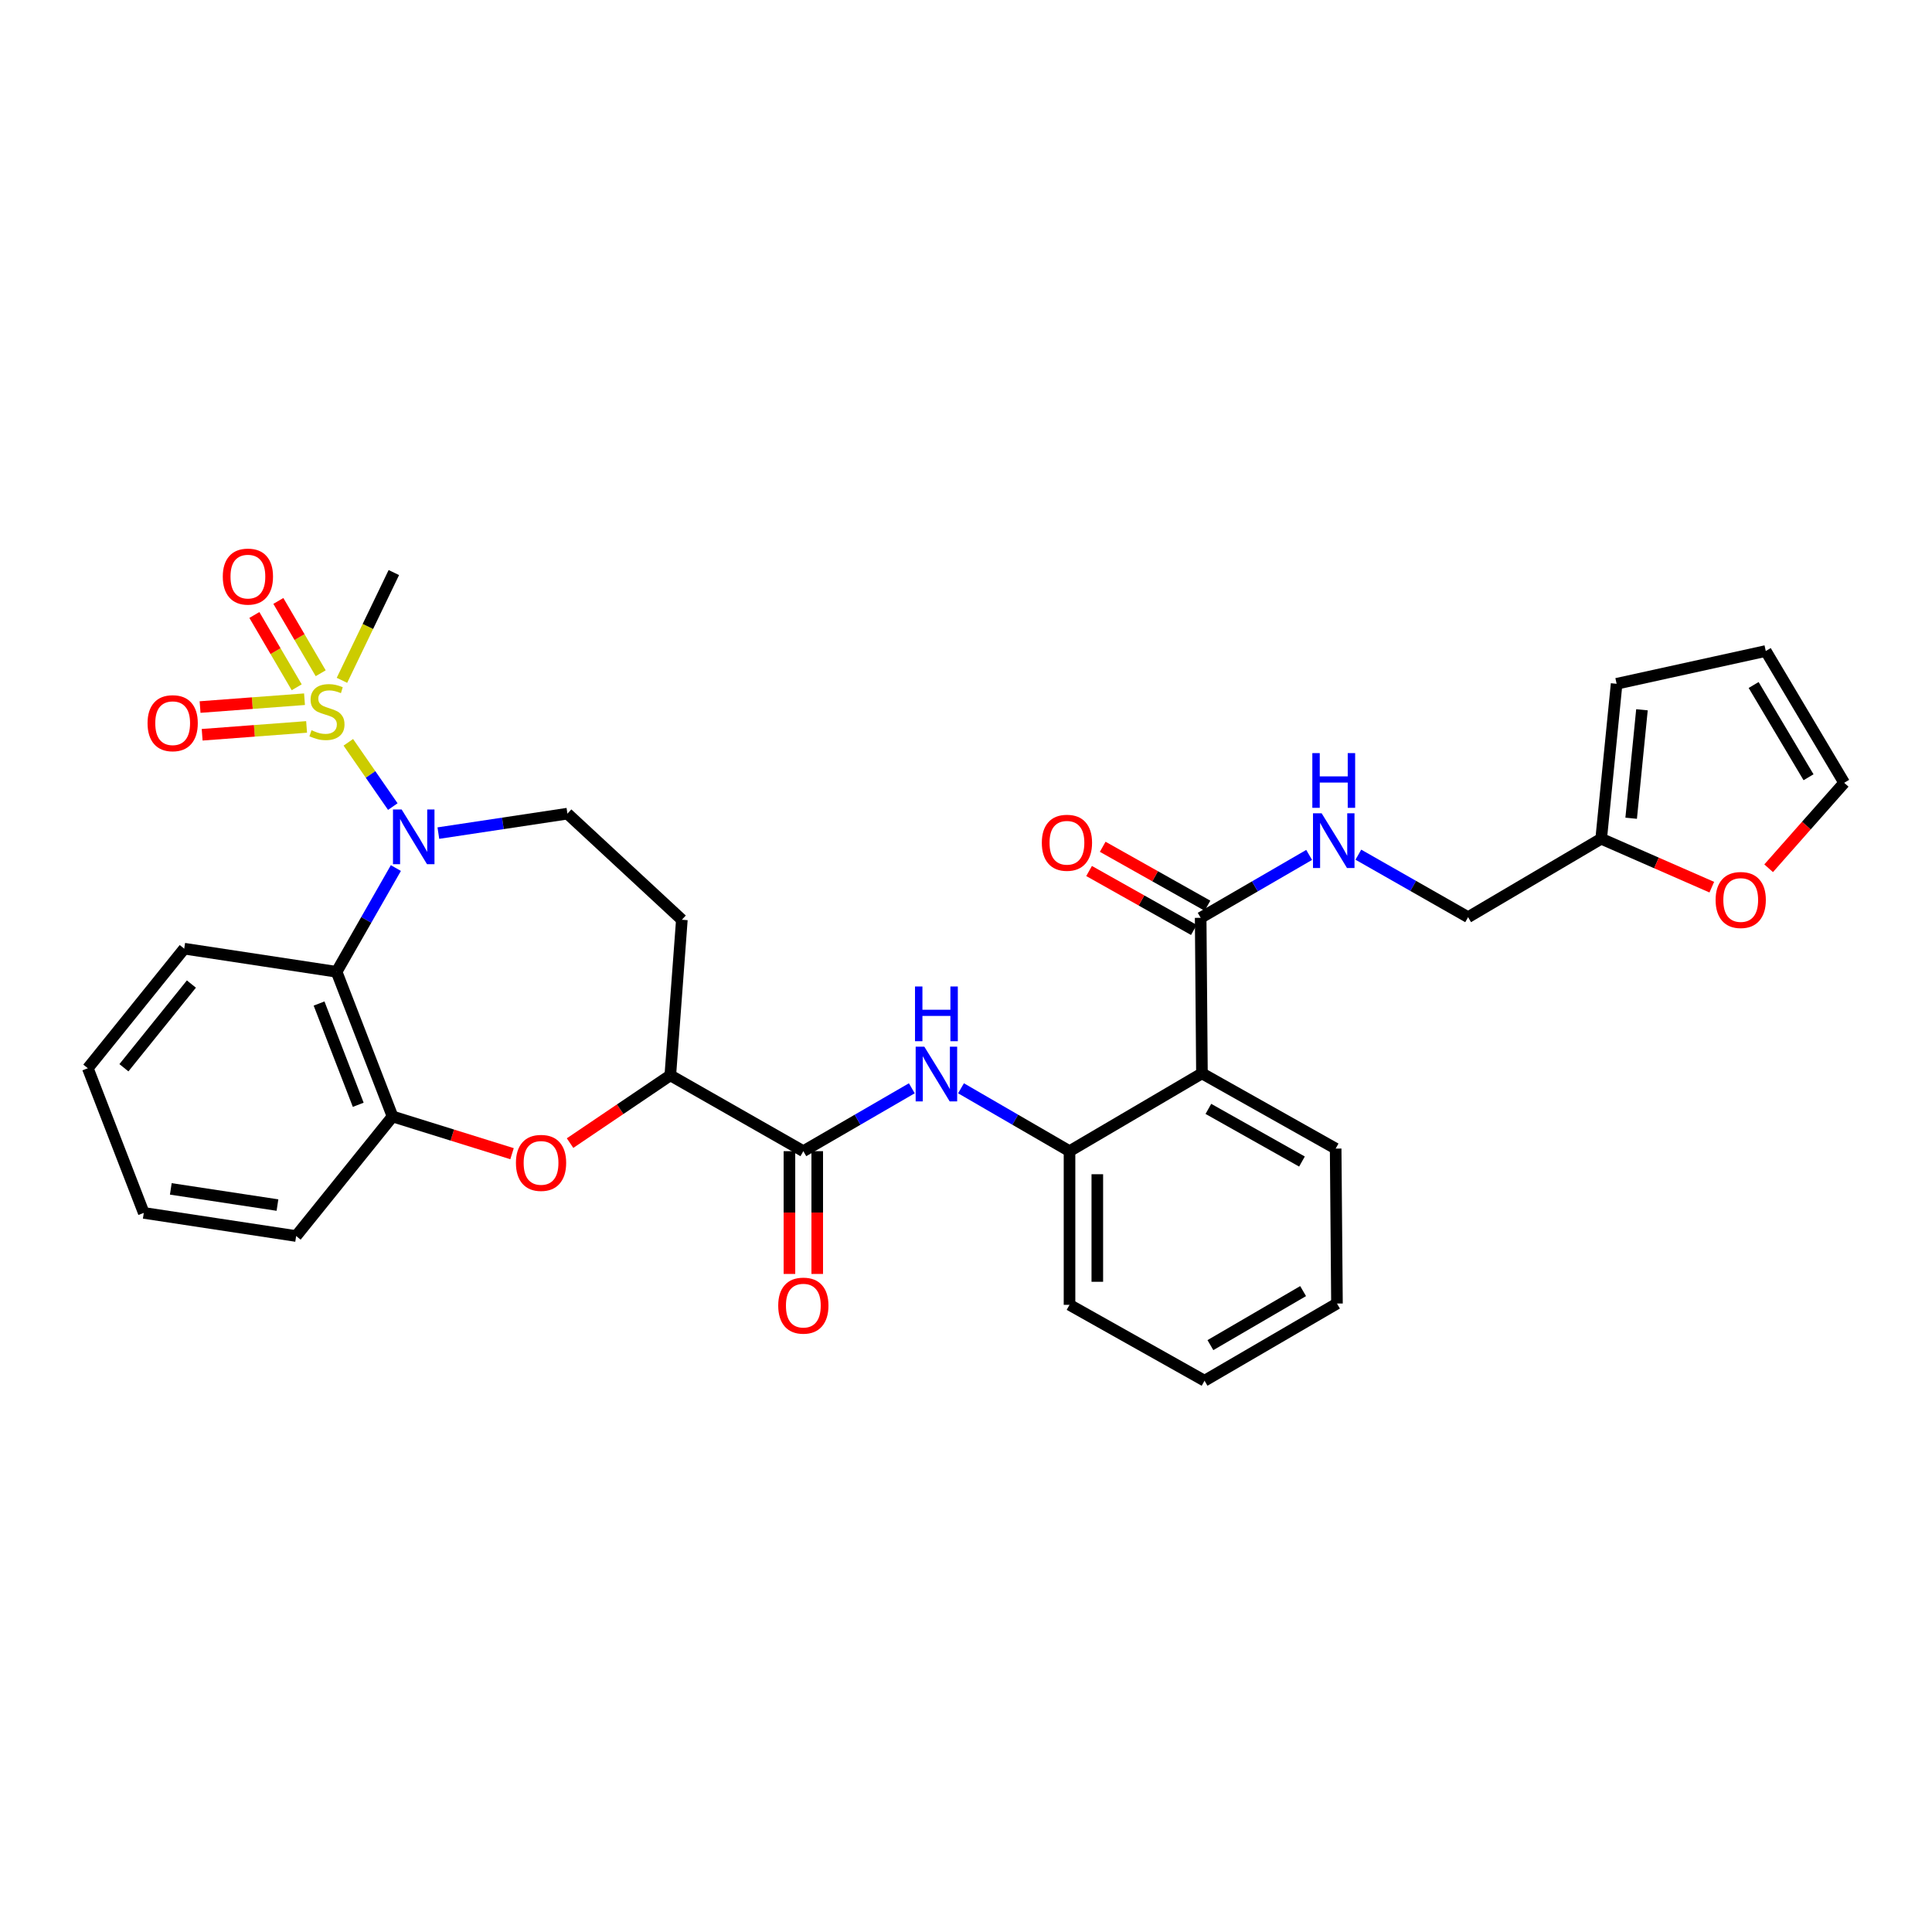 <?xml version='1.0' encoding='iso-8859-1'?>
<svg version='1.1' baseProfile='full'
              xmlns='http://www.w3.org/2000/svg'
                      xmlns:rdkit='http://www.rdkit.org/xml'
                      xmlns:xlink='http://www.w3.org/1999/xlink'
                  xml:space='preserve'
width='1000px' height='1000px' viewBox='0 0 1000 1000'>
<!-- END OF HEADER -->
<rect style='opacity:1.0;fill:#FFFFFF;stroke:none' width='1000' height='1000' x='0' y='0'> </rect>
<path class='bond-0' d='M 180.288,384.218 L 191.802,400.852' style='fill:none;fill-rule:evenodd;stroke:#CCCC00;stroke-width:6px;stroke-linecap:butt;stroke-linejoin:miter;stroke-opacity:1' />
<path class='bond-0' d='M 191.802,400.852 L 203.315,417.486' style='fill:none;fill-rule:evenodd;stroke:#0000FF;stroke-width:6px;stroke-linecap:butt;stroke-linejoin:miter;stroke-opacity:1' />
<path class='bond-12' d='M 165.99,348.47 L 155.032,329.758' style='fill:none;fill-rule:evenodd;stroke:#CCCC00;stroke-width:6px;stroke-linecap:butt;stroke-linejoin:miter;stroke-opacity:1' />
<path class='bond-12' d='M 155.032,329.758 L 144.075,311.045' style='fill:none;fill-rule:evenodd;stroke:#FF0000;stroke-width:6px;stroke-linecap:butt;stroke-linejoin:miter;stroke-opacity:1' />
<path class='bond-12' d='M 153.575,355.74 L 142.617,337.027' style='fill:none;fill-rule:evenodd;stroke:#CCCC00;stroke-width:6px;stroke-linecap:butt;stroke-linejoin:miter;stroke-opacity:1' />
<path class='bond-12' d='M 142.617,337.027 L 131.66,318.314' style='fill:none;fill-rule:evenodd;stroke:#FF0000;stroke-width:6px;stroke-linecap:butt;stroke-linejoin:miter;stroke-opacity:1' />
<path class='bond-13' d='M 157.615,361.908 L 130.587,363.937' style='fill:none;fill-rule:evenodd;stroke:#CCCC00;stroke-width:6px;stroke-linecap:butt;stroke-linejoin:miter;stroke-opacity:1' />
<path class='bond-13' d='M 130.587,363.937 L 103.56,365.966' style='fill:none;fill-rule:evenodd;stroke:#FF0000;stroke-width:6px;stroke-linecap:butt;stroke-linejoin:miter;stroke-opacity:1' />
<path class='bond-13' d='M 158.692,376.255 L 131.664,378.283' style='fill:none;fill-rule:evenodd;stroke:#CCCC00;stroke-width:6px;stroke-linecap:butt;stroke-linejoin:miter;stroke-opacity:1' />
<path class='bond-13' d='M 131.664,378.283 L 104.636,380.312' style='fill:none;fill-rule:evenodd;stroke:#FF0000;stroke-width:6px;stroke-linecap:butt;stroke-linejoin:miter;stroke-opacity:1' />
<path class='bond-23' d='M 176.995,352.135 L 190.423,324.246' style='fill:none;fill-rule:evenodd;stroke:#CCCC00;stroke-width:6px;stroke-linecap:butt;stroke-linejoin:miter;stroke-opacity:1' />
<path class='bond-23' d='M 190.423,324.246 L 203.851,296.356' style='fill:none;fill-rule:evenodd;stroke:#000000;stroke-width:6px;stroke-linecap:butt;stroke-linejoin:miter;stroke-opacity:1' />
<path class='bond-1' d='M 204.905,449.305 L 189.564,476.155' style='fill:none;fill-rule:evenodd;stroke:#0000FF;stroke-width:6px;stroke-linecap:butt;stroke-linejoin:miter;stroke-opacity:1' />
<path class='bond-1' d='M 189.564,476.155 L 174.223,503.004' style='fill:none;fill-rule:evenodd;stroke:#000000;stroke-width:6px;stroke-linecap:butt;stroke-linejoin:miter;stroke-opacity:1' />
<path class='bond-10' d='M 226.897,431.212 L 260.296,426.178' style='fill:none;fill-rule:evenodd;stroke:#0000FF;stroke-width:6px;stroke-linecap:butt;stroke-linejoin:miter;stroke-opacity:1' />
<path class='bond-10' d='M 260.296,426.178 L 293.696,421.144' style='fill:none;fill-rule:evenodd;stroke:#000000;stroke-width:6px;stroke-linecap:butt;stroke-linejoin:miter;stroke-opacity:1' />
<path class='bond-6' d='M 174.223,503.004 L 203.18,577.879' style='fill:none;fill-rule:evenodd;stroke:#000000;stroke-width:6px;stroke-linecap:butt;stroke-linejoin:miter;stroke-opacity:1' />
<path class='bond-6' d='M 165.148,519.425 L 185.418,571.837' style='fill:none;fill-rule:evenodd;stroke:#000000;stroke-width:6px;stroke-linecap:butt;stroke-linejoin:miter;stroke-opacity:1' />
<path class='bond-24' d='M 174.223,503.004 L 95.352,491.031' style='fill:none;fill-rule:evenodd;stroke:#000000;stroke-width:6px;stroke-linecap:butt;stroke-linejoin:miter;stroke-opacity:1' />
<path class='bond-2' d='M 622.126,555.579 L 553.582,595.846' style='fill:none;fill-rule:evenodd;stroke:#000000;stroke-width:6px;stroke-linecap:butt;stroke-linejoin:miter;stroke-opacity:1' />
<path class='bond-7' d='M 622.126,555.579 L 621.463,475.062' style='fill:none;fill-rule:evenodd;stroke:#000000;stroke-width:6px;stroke-linecap:butt;stroke-linejoin:miter;stroke-opacity:1' />
<path class='bond-25' d='M 622.126,555.579 L 691.334,594.511' style='fill:none;fill-rule:evenodd;stroke:#000000;stroke-width:6px;stroke-linecap:butt;stroke-linejoin:miter;stroke-opacity:1' />
<path class='bond-25' d='M 625.454,573.958 L 673.899,601.21' style='fill:none;fill-rule:evenodd;stroke:#000000;stroke-width:6px;stroke-linecap:butt;stroke-linejoin:miter;stroke-opacity:1' />
<path class='bond-3' d='M 265.032,597.148 L 234.106,587.513' style='fill:none;fill-rule:evenodd;stroke:#FF0000;stroke-width:6px;stroke-linecap:butt;stroke-linejoin:miter;stroke-opacity:1' />
<path class='bond-3' d='M 234.106,587.513 L 203.18,577.879' style='fill:none;fill-rule:evenodd;stroke:#000000;stroke-width:6px;stroke-linecap:butt;stroke-linejoin:miter;stroke-opacity:1' />
<path class='bond-32' d='M 295.064,591.669 L 321.007,574.128' style='fill:none;fill-rule:evenodd;stroke:#FF0000;stroke-width:6px;stroke-linecap:butt;stroke-linejoin:miter;stroke-opacity:1' />
<path class='bond-32' d='M 321.007,574.128 L 346.95,556.587' style='fill:none;fill-rule:evenodd;stroke:#000000;stroke-width:6px;stroke-linecap:butt;stroke-linejoin:miter;stroke-opacity:1' />
<path class='bond-4' d='M 415.806,595.846 L 346.95,556.587' style='fill:none;fill-rule:evenodd;stroke:#000000;stroke-width:6px;stroke-linecap:butt;stroke-linejoin:miter;stroke-opacity:1' />
<path class='bond-5' d='M 415.806,595.846 L 443.881,579.571' style='fill:none;fill-rule:evenodd;stroke:#000000;stroke-width:6px;stroke-linecap:butt;stroke-linejoin:miter;stroke-opacity:1' />
<path class='bond-5' d='M 443.881,579.571 L 471.956,563.295' style='fill:none;fill-rule:evenodd;stroke:#0000FF;stroke-width:6px;stroke-linecap:butt;stroke-linejoin:miter;stroke-opacity:1' />
<path class='bond-17' d='M 408.613,595.846 L 408.613,627.619' style='fill:none;fill-rule:evenodd;stroke:#000000;stroke-width:6px;stroke-linecap:butt;stroke-linejoin:miter;stroke-opacity:1' />
<path class='bond-17' d='M 408.613,627.619 L 408.613,659.391' style='fill:none;fill-rule:evenodd;stroke:#FF0000;stroke-width:6px;stroke-linecap:butt;stroke-linejoin:miter;stroke-opacity:1' />
<path class='bond-17' d='M 423,595.846 L 423,627.619' style='fill:none;fill-rule:evenodd;stroke:#000000;stroke-width:6px;stroke-linecap:butt;stroke-linejoin:miter;stroke-opacity:1' />
<path class='bond-17' d='M 423,627.619 L 423,659.391' style='fill:none;fill-rule:evenodd;stroke:#FF0000;stroke-width:6px;stroke-linecap:butt;stroke-linejoin:miter;stroke-opacity:1' />
<path class='bond-8' d='M 497.417,563.294 L 525.5,579.57' style='fill:none;fill-rule:evenodd;stroke:#0000FF;stroke-width:6px;stroke-linecap:butt;stroke-linejoin:miter;stroke-opacity:1' />
<path class='bond-8' d='M 525.5,579.57 L 553.582,595.846' style='fill:none;fill-rule:evenodd;stroke:#000000;stroke-width:6px;stroke-linecap:butt;stroke-linejoin:miter;stroke-opacity:1' />
<path class='bond-26' d='M 203.18,577.879 L 153.282,639.765' style='fill:none;fill-rule:evenodd;stroke:#000000;stroke-width:6px;stroke-linecap:butt;stroke-linejoin:miter;stroke-opacity:1' />
<path class='bond-11' d='M 621.463,475.062 L 649.538,458.784' style='fill:none;fill-rule:evenodd;stroke:#000000;stroke-width:6px;stroke-linecap:butt;stroke-linejoin:miter;stroke-opacity:1' />
<path class='bond-11' d='M 649.538,458.784 L 677.613,442.505' style='fill:none;fill-rule:evenodd;stroke:#0000FF;stroke-width:6px;stroke-linecap:butt;stroke-linejoin:miter;stroke-opacity:1' />
<path class='bond-18' d='M 624.99,468.793 L 597.874,453.541' style='fill:none;fill-rule:evenodd;stroke:#000000;stroke-width:6px;stroke-linecap:butt;stroke-linejoin:miter;stroke-opacity:1' />
<path class='bond-18' d='M 597.874,453.541 L 570.759,438.29' style='fill:none;fill-rule:evenodd;stroke:#FF0000;stroke-width:6px;stroke-linecap:butt;stroke-linejoin:miter;stroke-opacity:1' />
<path class='bond-18' d='M 617.937,481.332 L 590.821,466.08' style='fill:none;fill-rule:evenodd;stroke:#000000;stroke-width:6px;stroke-linecap:butt;stroke-linejoin:miter;stroke-opacity:1' />
<path class='bond-18' d='M 590.821,466.08 L 563.706,450.829' style='fill:none;fill-rule:evenodd;stroke:#FF0000;stroke-width:6px;stroke-linecap:butt;stroke-linejoin:miter;stroke-opacity:1' />
<path class='bond-27' d='M 553.582,595.846 L 553.582,675.38' style='fill:none;fill-rule:evenodd;stroke:#000000;stroke-width:6px;stroke-linecap:butt;stroke-linejoin:miter;stroke-opacity:1' />
<path class='bond-27' d='M 567.969,607.776 L 567.969,663.45' style='fill:none;fill-rule:evenodd;stroke:#000000;stroke-width:6px;stroke-linecap:butt;stroke-linejoin:miter;stroke-opacity:1' />
<path class='bond-9' d='M 346.95,556.587 L 352.929,476.061' style='fill:none;fill-rule:evenodd;stroke:#000000;stroke-width:6px;stroke-linecap:butt;stroke-linejoin:miter;stroke-opacity:1' />
<path class='bond-14' d='M 293.696,421.144 L 352.929,476.061' style='fill:none;fill-rule:evenodd;stroke:#000000;stroke-width:6px;stroke-linecap:butt;stroke-linejoin:miter;stroke-opacity:1' />
<path class='bond-22' d='M 703.084,442.379 L 731.485,458.553' style='fill:none;fill-rule:evenodd;stroke:#0000FF;stroke-width:6px;stroke-linecap:butt;stroke-linejoin:miter;stroke-opacity:1' />
<path class='bond-22' d='M 731.485,458.553 L 759.886,474.727' style='fill:none;fill-rule:evenodd;stroke:#000000;stroke-width:6px;stroke-linecap:butt;stroke-linejoin:miter;stroke-opacity:1' />
<path class='bond-15' d='M 828.774,434.124 L 759.886,474.727' style='fill:none;fill-rule:evenodd;stroke:#000000;stroke-width:6px;stroke-linecap:butt;stroke-linejoin:miter;stroke-opacity:1' />
<path class='bond-16' d='M 828.774,434.124 L 857.399,446.66' style='fill:none;fill-rule:evenodd;stroke:#000000;stroke-width:6px;stroke-linecap:butt;stroke-linejoin:miter;stroke-opacity:1' />
<path class='bond-16' d='M 857.399,446.66 L 886.024,459.195' style='fill:none;fill-rule:evenodd;stroke:#FF0000;stroke-width:6px;stroke-linecap:butt;stroke-linejoin:miter;stroke-opacity:1' />
<path class='bond-19' d='M 828.774,434.124 L 836.759,353.927' style='fill:none;fill-rule:evenodd;stroke:#000000;stroke-width:6px;stroke-linecap:butt;stroke-linejoin:miter;stroke-opacity:1' />
<path class='bond-19' d='M 844.288,423.52 L 849.877,367.382' style='fill:none;fill-rule:evenodd;stroke:#000000;stroke-width:6px;stroke-linecap:butt;stroke-linejoin:miter;stroke-opacity:1' />
<path class='bond-20' d='M 915.443,449.41 L 934.994,427.297' style='fill:none;fill-rule:evenodd;stroke:#FF0000;stroke-width:6px;stroke-linecap:butt;stroke-linejoin:miter;stroke-opacity:1' />
<path class='bond-20' d='M 934.994,427.297 L 954.545,405.183' style='fill:none;fill-rule:evenodd;stroke:#000000;stroke-width:6px;stroke-linecap:butt;stroke-linejoin:miter;stroke-opacity:1' />
<path class='bond-21' d='M 836.759,353.927 L 913.959,336.967' style='fill:none;fill-rule:evenodd;stroke:#000000;stroke-width:6px;stroke-linecap:butt;stroke-linejoin:miter;stroke-opacity:1' />
<path class='bond-35' d='M 954.545,405.183 L 913.959,336.967' style='fill:none;fill-rule:evenodd;stroke:#000000;stroke-width:6px;stroke-linecap:butt;stroke-linejoin:miter;stroke-opacity:1' />
<path class='bond-35' d='M 936.094,402.307 L 907.683,354.555' style='fill:none;fill-rule:evenodd;stroke:#000000;stroke-width:6px;stroke-linecap:butt;stroke-linejoin:miter;stroke-opacity:1' />
<path class='bond-29' d='M 95.352,491.031 L 45.455,552.918' style='fill:none;fill-rule:evenodd;stroke:#000000;stroke-width:6px;stroke-linecap:butt;stroke-linejoin:miter;stroke-opacity:1' />
<path class='bond-29' d='M 99.067,509.345 L 64.139,552.665' style='fill:none;fill-rule:evenodd;stroke:#000000;stroke-width:6px;stroke-linecap:butt;stroke-linejoin:miter;stroke-opacity:1' />
<path class='bond-34' d='M 691.334,594.511 L 692.014,674.709' style='fill:none;fill-rule:evenodd;stroke:#000000;stroke-width:6px;stroke-linecap:butt;stroke-linejoin:miter;stroke-opacity:1' />
<path class='bond-33' d='M 153.282,639.765 L 74.42,627.792' style='fill:none;fill-rule:evenodd;stroke:#000000;stroke-width:6px;stroke-linecap:butt;stroke-linejoin:miter;stroke-opacity:1' />
<path class='bond-33' d='M 143.612,623.746 L 88.408,615.365' style='fill:none;fill-rule:evenodd;stroke:#000000;stroke-width:6px;stroke-linecap:butt;stroke-linejoin:miter;stroke-opacity:1' />
<path class='bond-31' d='M 553.582,675.38 L 623.469,714.656' style='fill:none;fill-rule:evenodd;stroke:#000000;stroke-width:6px;stroke-linecap:butt;stroke-linejoin:miter;stroke-opacity:1' />
<path class='bond-28' d='M 692.014,674.709 L 623.469,714.656' style='fill:none;fill-rule:evenodd;stroke:#000000;stroke-width:6px;stroke-linecap:butt;stroke-linejoin:miter;stroke-opacity:1' />
<path class='bond-28' d='M 674.488,668.271 L 626.507,696.234' style='fill:none;fill-rule:evenodd;stroke:#000000;stroke-width:6px;stroke-linecap:butt;stroke-linejoin:miter;stroke-opacity:1' />
<path class='bond-30' d='M 45.455,552.918 L 74.42,627.792' style='fill:none;fill-rule:evenodd;stroke:#000000;stroke-width:6px;stroke-linecap:butt;stroke-linejoin:miter;stroke-opacity:1' />
<path  class='atom-0' d='M 161.235 377.97
Q 161.555 378.09, 162.875 378.65
Q 164.195 379.21, 165.635 379.57
Q 167.115 379.89, 168.555 379.89
Q 171.235 379.89, 172.795 378.61
Q 174.355 377.29, 174.355 375.01
Q 174.355 373.45, 173.555 372.49
Q 172.795 371.53, 171.595 371.01
Q 170.395 370.49, 168.395 369.89
Q 165.875 369.13, 164.355 368.41
Q 162.875 367.69, 161.795 366.17
Q 160.755 364.65, 160.755 362.09
Q 160.755 358.53, 163.155 356.33
Q 165.595 354.13, 170.395 354.13
Q 173.675 354.13, 177.395 355.69
L 176.475 358.77
Q 173.075 357.37, 170.515 357.37
Q 167.755 357.37, 166.235 358.53
Q 164.715 359.65, 164.755 361.61
Q 164.755 363.13, 165.515 364.05
Q 166.315 364.97, 167.435 365.49
Q 168.595 366.01, 170.515 366.61
Q 173.075 367.41, 174.595 368.21
Q 176.115 369.01, 177.195 370.65
Q 178.315 372.25, 178.315 375.01
Q 178.315 378.93, 175.675 381.05
Q 173.075 383.13, 168.715 383.13
Q 166.195 383.13, 164.275 382.57
Q 162.395 382.05, 160.155 381.13
L 161.235 377.97
' fill='#CCCC00'/>
<path  class='atom-1' d='M 207.886 418.973
L 217.166 433.973
Q 218.086 435.453, 219.566 438.133
Q 221.046 440.813, 221.126 440.973
L 221.126 418.973
L 224.886 418.973
L 224.886 447.293
L 221.006 447.293
L 211.046 430.893
Q 209.886 428.973, 208.646 426.773
Q 207.446 424.573, 207.086 423.893
L 207.086 447.293
L 203.406 447.293
L 203.406 418.973
L 207.886 418.973
' fill='#0000FF'/>
<path  class='atom-4' d='M 267.044 601.904
Q 267.044 595.104, 270.404 591.304
Q 273.764 587.504, 280.044 587.504
Q 286.324 587.504, 289.684 591.304
Q 293.044 595.104, 293.044 601.904
Q 293.044 608.784, 289.644 612.704
Q 286.244 616.584, 280.044 616.584
Q 273.804 616.584, 270.404 612.704
Q 267.044 608.824, 267.044 601.904
M 280.044 613.384
Q 284.364 613.384, 286.684 610.504
Q 289.044 607.584, 289.044 601.904
Q 289.044 596.344, 286.684 593.544
Q 284.364 590.704, 280.044 590.704
Q 275.724 590.704, 273.364 593.504
Q 271.044 596.304, 271.044 601.904
Q 271.044 607.624, 273.364 610.504
Q 275.724 613.384, 280.044 613.384
' fill='#FF0000'/>
<path  class='atom-6' d='M 478.426 541.755
L 487.706 556.755
Q 488.626 558.235, 490.106 560.915
Q 491.586 563.595, 491.666 563.755
L 491.666 541.755
L 495.426 541.755
L 495.426 570.075
L 491.546 570.075
L 481.586 553.675
Q 480.426 551.755, 479.186 549.555
Q 477.986 547.355, 477.626 546.675
L 477.626 570.075
L 473.946 570.075
L 473.946 541.755
L 478.426 541.755
' fill='#0000FF'/>
<path  class='atom-6' d='M 473.606 510.603
L 477.446 510.603
L 477.446 522.643
L 491.926 522.643
L 491.926 510.603
L 495.766 510.603
L 495.766 538.923
L 491.926 538.923
L 491.926 525.843
L 477.446 525.843
L 477.446 538.923
L 473.606 538.923
L 473.606 510.603
' fill='#0000FF'/>
<path  class='atom-12' d='M 684.083 420.963
L 693.363 435.963
Q 694.283 437.443, 695.763 440.123
Q 697.243 442.803, 697.323 442.963
L 697.323 420.963
L 701.083 420.963
L 701.083 449.283
L 697.203 449.283
L 687.243 432.883
Q 686.083 430.963, 684.843 428.763
Q 683.643 426.563, 683.283 425.883
L 683.283 449.283
L 679.603 449.283
L 679.603 420.963
L 684.083 420.963
' fill='#0000FF'/>
<path  class='atom-12' d='M 679.263 389.811
L 683.103 389.811
L 683.103 401.851
L 697.583 401.851
L 697.583 389.811
L 701.423 389.811
L 701.423 418.131
L 697.583 418.131
L 697.583 405.051
L 683.103 405.051
L 683.103 418.131
L 679.263 418.131
L 679.263 389.811
' fill='#0000FF'/>
<path  class='atom-13' d='M 115.314 298.443
Q 115.314 291.643, 118.674 287.843
Q 122.034 284.043, 128.314 284.043
Q 134.594 284.043, 137.954 287.843
Q 141.314 291.643, 141.314 298.443
Q 141.314 305.323, 137.914 309.243
Q 134.514 313.123, 128.314 313.123
Q 122.074 313.123, 118.674 309.243
Q 115.314 305.363, 115.314 298.443
M 128.314 309.923
Q 132.634 309.923, 134.954 307.043
Q 137.314 304.123, 137.314 298.443
Q 137.314 292.883, 134.954 290.083
Q 132.634 287.243, 128.314 287.243
Q 123.994 287.243, 121.634 290.043
Q 119.314 292.843, 119.314 298.443
Q 119.314 304.163, 121.634 307.043
Q 123.994 309.923, 128.314 309.923
' fill='#FF0000'/>
<path  class='atom-14' d='M 76.374 374.324
Q 76.374 367.524, 79.734 363.724
Q 83.094 359.924, 89.374 359.924
Q 95.654 359.924, 99.014 363.724
Q 102.374 367.524, 102.374 374.324
Q 102.374 381.204, 98.974 385.124
Q 95.574 389.004, 89.374 389.004
Q 83.134 389.004, 79.734 385.124
Q 76.374 381.244, 76.374 374.324
M 89.374 385.804
Q 93.694 385.804, 96.014 382.924
Q 98.374 380.004, 98.374 374.324
Q 98.374 368.764, 96.014 365.964
Q 93.694 363.124, 89.374 363.124
Q 85.054 363.124, 82.694 365.924
Q 80.374 368.724, 80.374 374.324
Q 80.374 380.044, 82.694 382.924
Q 85.054 385.804, 89.374 385.804
' fill='#FF0000'/>
<path  class='atom-17' d='M 887.995 465.831
Q 887.995 459.031, 891.355 455.231
Q 894.715 451.431, 900.995 451.431
Q 907.275 451.431, 910.635 455.231
Q 913.995 459.031, 913.995 465.831
Q 913.995 472.711, 910.595 476.631
Q 907.195 480.511, 900.995 480.511
Q 894.755 480.511, 891.355 476.631
Q 887.995 472.751, 887.995 465.831
M 900.995 477.311
Q 905.315 477.311, 907.635 474.431
Q 909.995 471.511, 909.995 465.831
Q 909.995 460.271, 907.635 457.471
Q 905.315 454.631, 900.995 454.631
Q 896.675 454.631, 894.315 457.431
Q 891.995 460.231, 891.995 465.831
Q 891.995 471.551, 894.315 474.431
Q 896.675 477.311, 900.995 477.311
' fill='#FF0000'/>
<path  class='atom-18' d='M 402.806 675.788
Q 402.806 668.988, 406.166 665.188
Q 409.526 661.388, 415.806 661.388
Q 422.086 661.388, 425.446 665.188
Q 428.806 668.988, 428.806 675.788
Q 428.806 682.668, 425.406 686.588
Q 422.006 690.468, 415.806 690.468
Q 409.566 690.468, 406.166 686.588
Q 402.806 682.708, 402.806 675.788
M 415.806 687.268
Q 420.126 687.268, 422.446 684.388
Q 424.806 681.468, 424.806 675.788
Q 424.806 670.228, 422.446 667.428
Q 420.126 664.588, 415.806 664.588
Q 411.486 664.588, 409.126 667.388
Q 406.806 670.188, 406.806 675.788
Q 406.806 681.508, 409.126 684.388
Q 411.486 687.268, 415.806 687.268
' fill='#FF0000'/>
<path  class='atom-19' d='M 539.247 436.211
Q 539.247 429.411, 542.607 425.611
Q 545.967 421.811, 552.247 421.811
Q 558.527 421.811, 561.887 425.611
Q 565.247 429.411, 565.247 436.211
Q 565.247 443.091, 561.847 447.011
Q 558.447 450.891, 552.247 450.891
Q 546.007 450.891, 542.607 447.011
Q 539.247 443.131, 539.247 436.211
M 552.247 447.691
Q 556.567 447.691, 558.887 444.811
Q 561.247 441.891, 561.247 436.211
Q 561.247 430.651, 558.887 427.851
Q 556.567 425.011, 552.247 425.011
Q 547.927 425.011, 545.567 427.811
Q 543.247 430.611, 543.247 436.211
Q 543.247 441.931, 545.567 444.811
Q 547.927 447.691, 552.247 447.691
' fill='#FF0000'/>
</svg>
